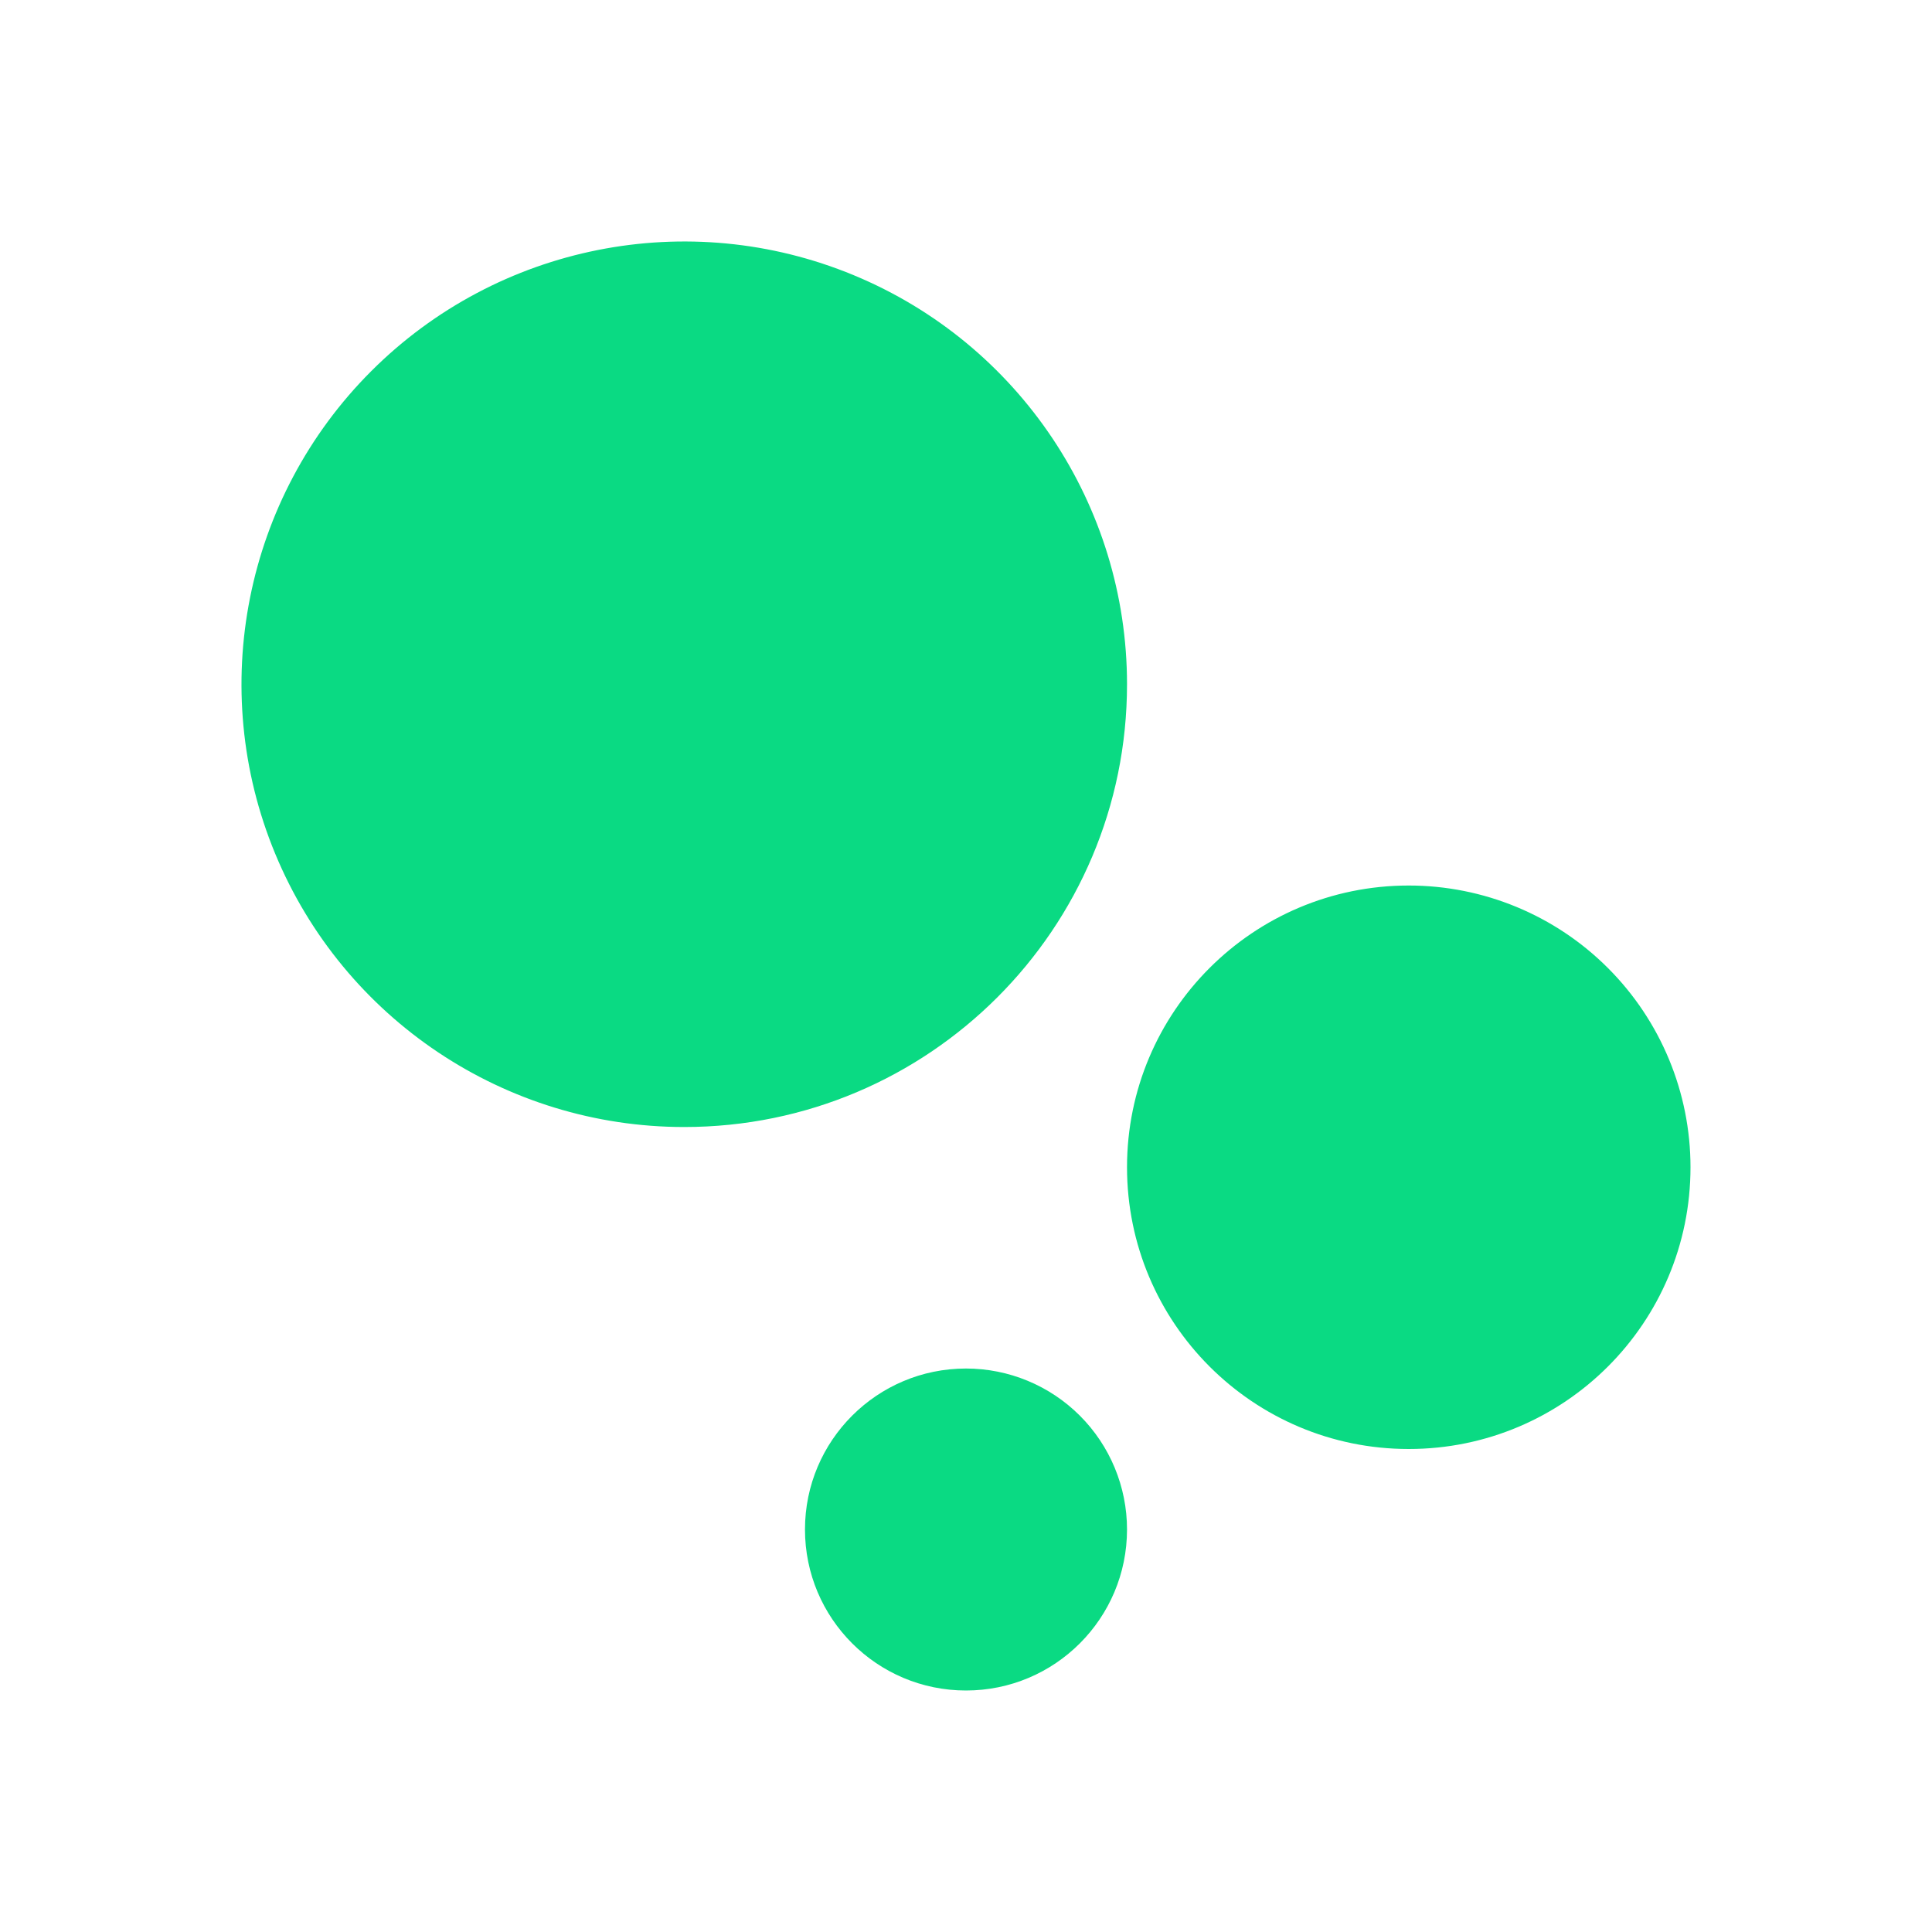 <?xml version="1.0" encoding="UTF-8"?>
<svg width="32px" height="32px" viewBox="0 0 32 32" version="1.1" xmlns="http://www.w3.org/2000/svg" xmlns:xlink="http://www.w3.org/1999/xlink">
    <title>verify-input-prefix</title>
    <g id="verify-input-prefix" stroke="none" stroke-width="1" fill="none" fill-rule="evenodd">
        <path d="M18.667,25.333 C18.667,26.806 17.473,28 16,28 C14.527,28 13.333,26.806 13.333,25.333 C13.333,23.861 14.527,22.667 16,22.667 C16.707,22.667 17.386,22.948 17.886,23.448 C18.386,23.948 18.667,24.626 18.667,25.333 L18.667,25.333 Z M23.333,14.667 C20.756,14.667 18.667,16.756 18.667,19.333 C18.667,21.911 20.756,24 23.333,24 C25.911,24 28,21.911 28,19.333 C28,18.096 27.508,16.909 26.633,16.034 C25.758,15.158 24.571,14.667 23.333,14.667 L23.333,14.667 Z M18.667,11.333 C18.667,8.367 16.88,5.693 14.14,4.558 C11.4,3.423 8.245,4.051 6.148,6.148 C4.051,8.245 3.423,11.4 4.558,14.14 C5.693,16.88 8.367,18.667 11.333,18.667 C15.384,18.667 18.667,15.384 18.667,11.333 Z" id="形状" fill="#0ADA83" fill-rule="nonzero"></path>
    </g>
</svg>